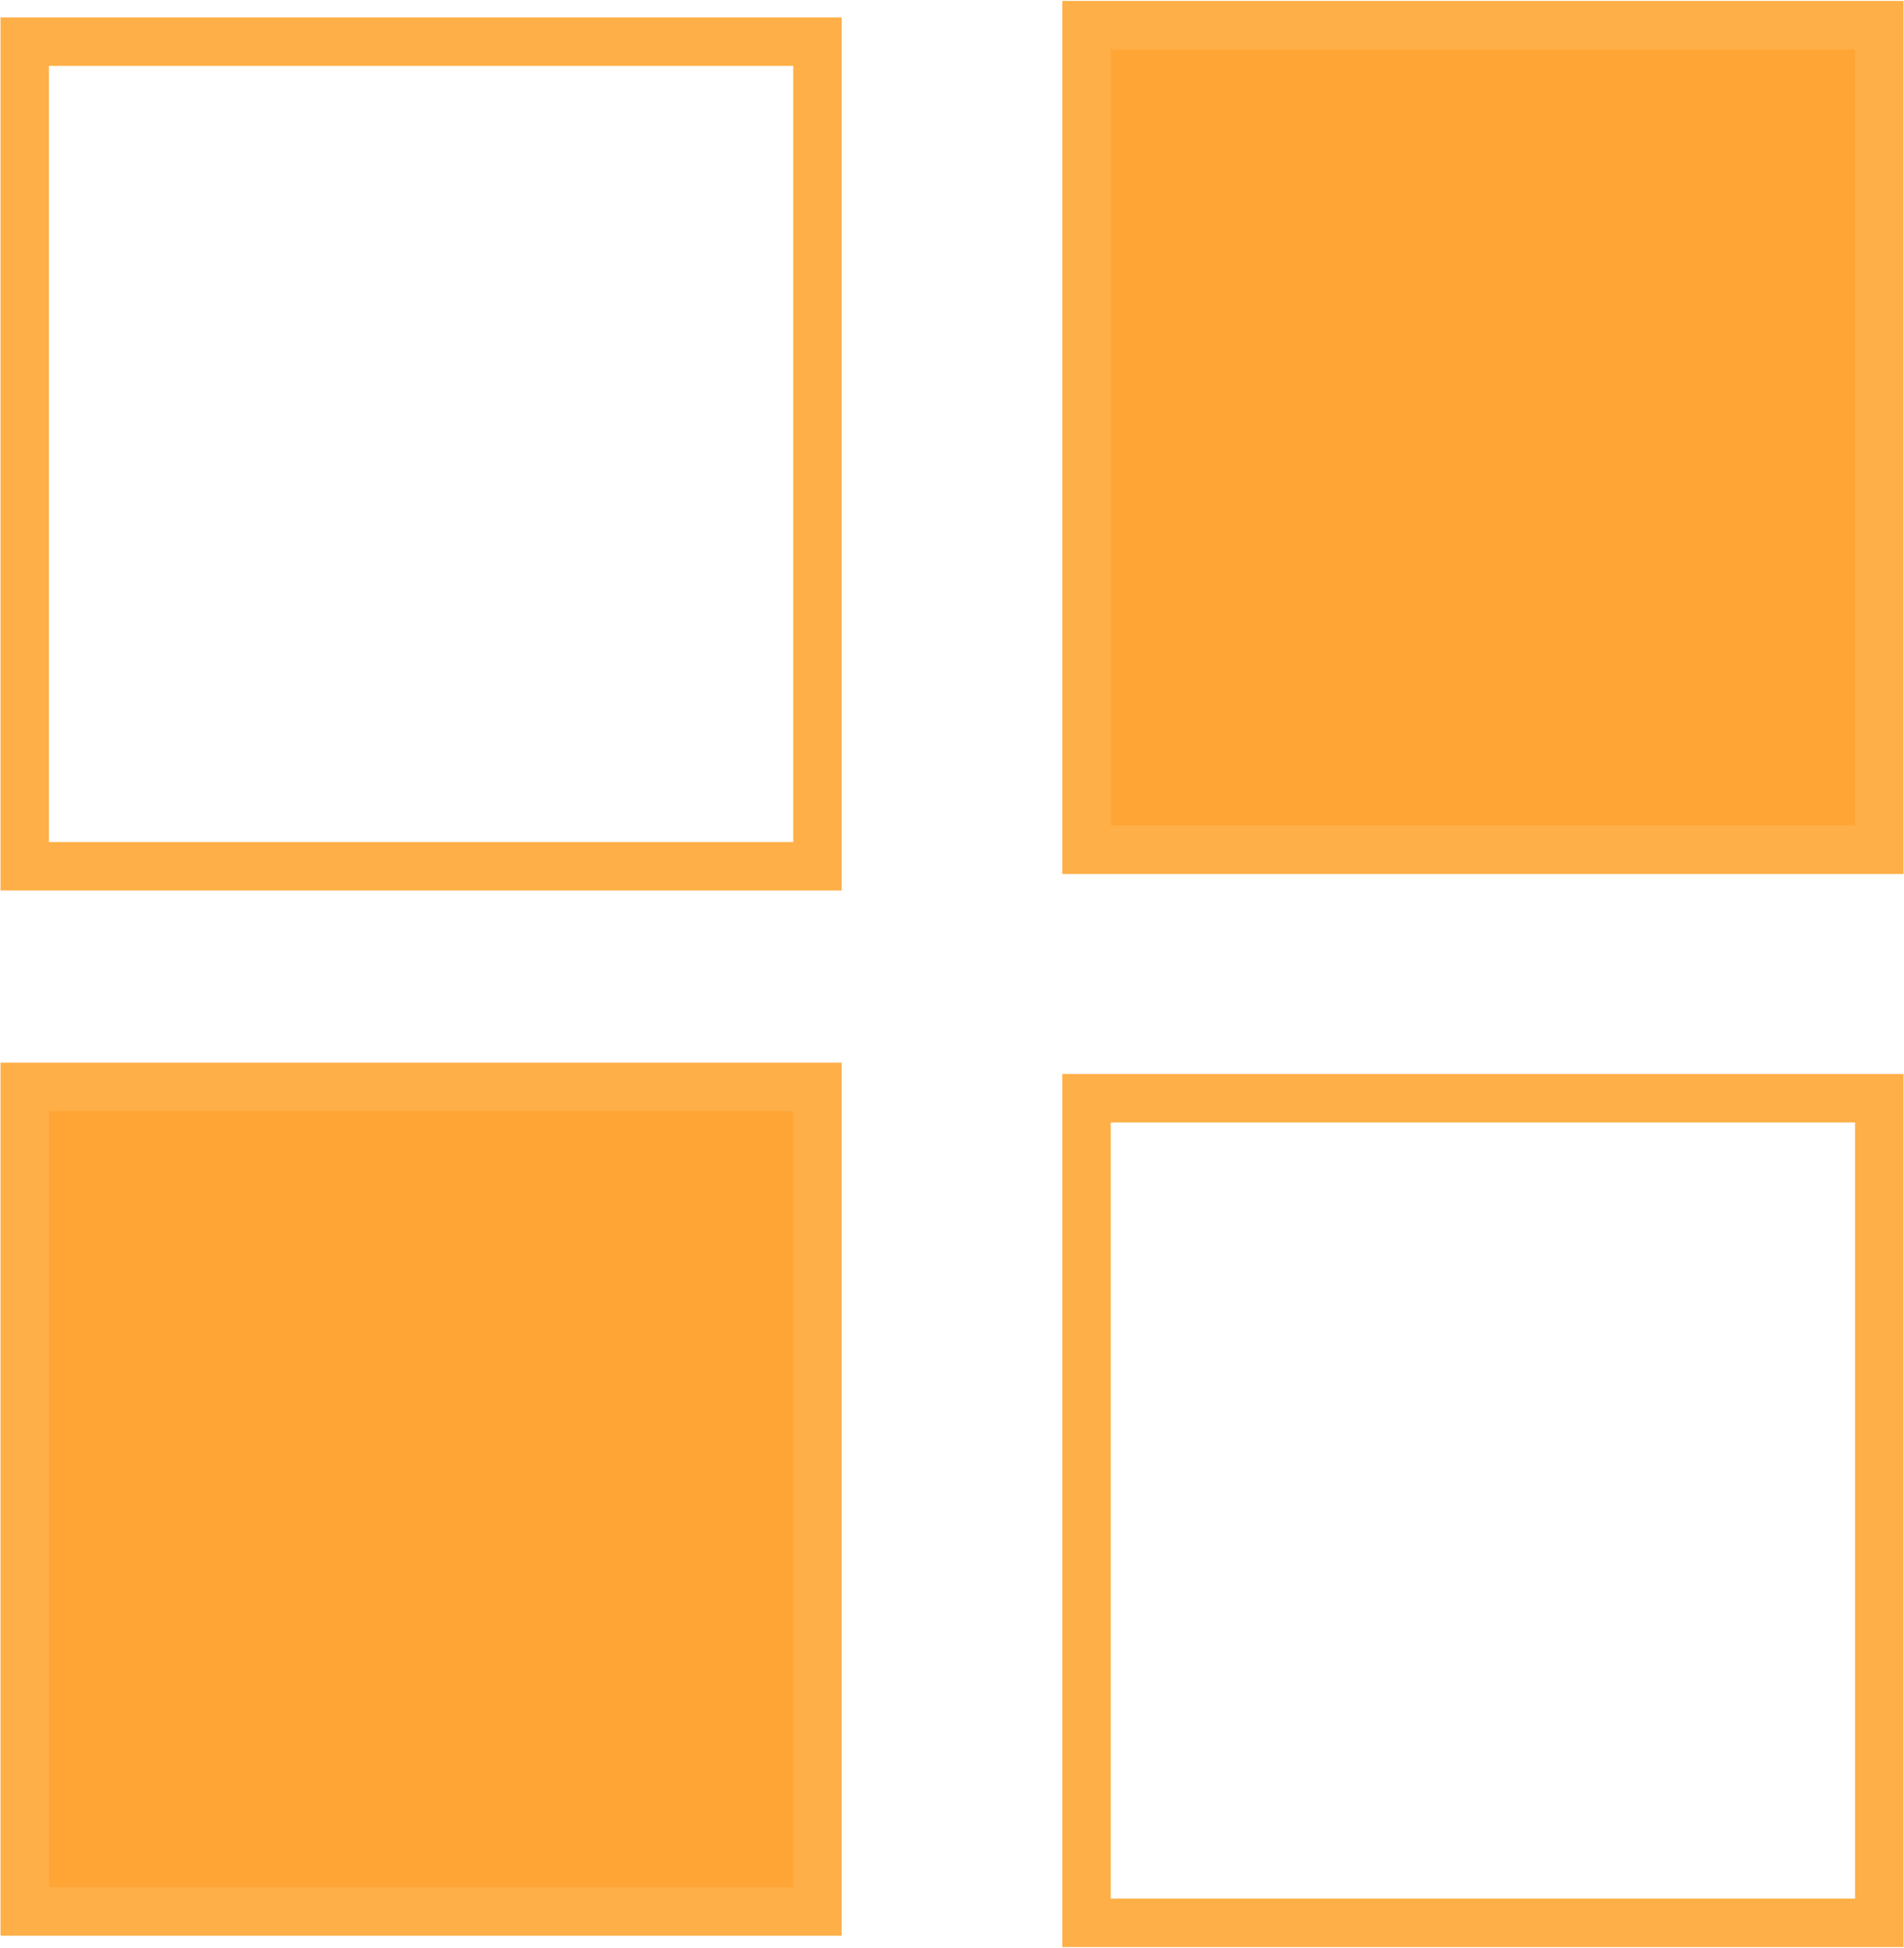 <?xml version="1.0" encoding="UTF-8"?> <!-- Creator: CorelDRAW 2018 (64-Bit) --> <svg xmlns="http://www.w3.org/2000/svg" xmlns:xlink="http://www.w3.org/1999/xlink" xml:space="preserve" width="345px" height="353px" style="shape-rendering:geometricPrecision; text-rendering:geometricPrecision; image-rendering:optimizeQuality; fill-rule:evenodd; clip-rule:evenodd" viewBox="0 0 18.47 18.89"> <defs> <style type="text/css"> <![CDATA[ .str0 {stroke:#FFAF47;stroke-width:0.47;stroke-miterlimit:22.926} .fil0 {fill:none} .fil1 {fill:none} .fil2 {fill:#FFA536} ]]> </style> </defs> <g id="Слой_x0020_1">  <rect class="fil0 str0" x="0.24" y="0.4" width="7.69" height="8"></rect> <polygon class="fil1 str0" points="10.54,10.65 18.23,10.65 18.23,18.65 10.54,18.65 "></polygon> <polygon class="fil2 str0" points="10.54,0.24 18.23,0.24 18.23,8.24 10.54,8.24 "></polygon> <polygon class="fil2 str0" points="0.24,10.54 7.93,10.54 7.93,18.54 0.24,18.54 "></polygon> </g> </svg> 